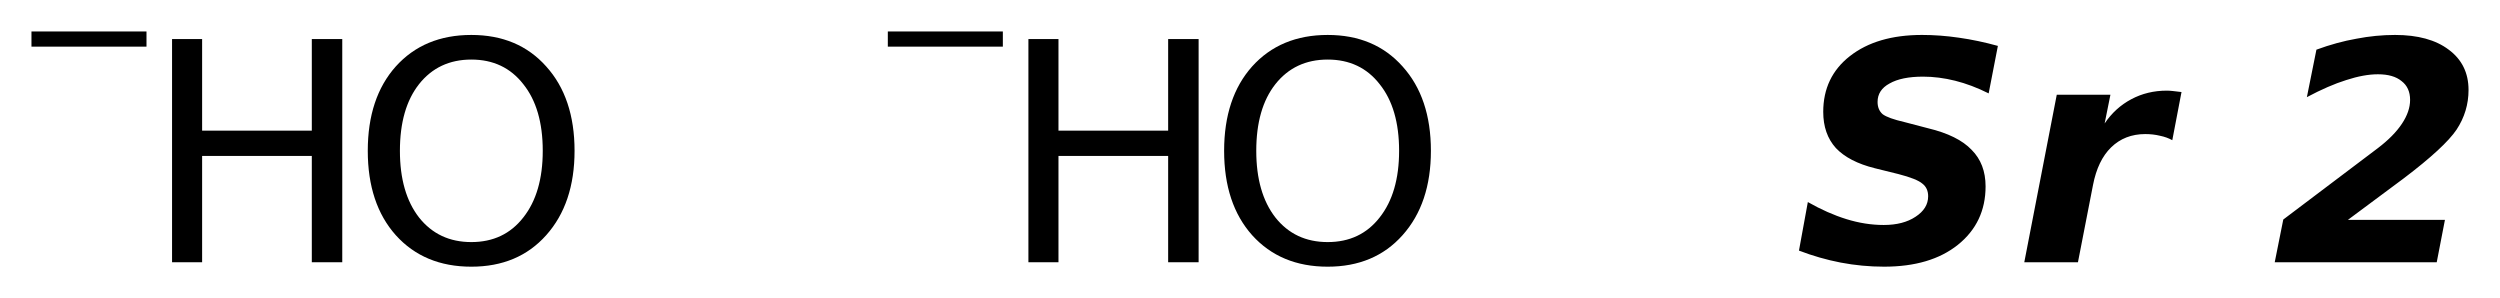 <?xml version='1.0' encoding='UTF-8'?>
<!DOCTYPE svg PUBLIC "-//W3C//DTD SVG 1.1//EN" "http://www.w3.org/Graphics/SVG/1.1/DTD/svg11.dtd">
<svg version='1.2' xmlns='http://www.w3.org/2000/svg' xmlns:xlink='http://www.w3.org/1999/xlink' width='44.491mm' height='5.306mm' viewBox='0 0 44.491 5.306'>
  <desc>Generated by the Chemistry Development Kit (http://github.com/cdk)</desc>
  <g stroke-linecap='round' stroke-linejoin='round' fill='#000000'>
    <rect x='.0' y='.0' width='45.0' height='6.0' fill='#FFFFFF' stroke='none'/>
    <g id='mol1' class='mol'>
      <g id='mol1atm1' class='atom'>
        <path d='M8.388 1.06q-.584 -.0 -.931 .438q-.34 .432 -.34 1.186q-.0 .748 .34 1.186q.347 .438 .931 .438q.584 -.0 .925 -.438q.346 -.438 .346 -1.186q.0 -.754 -.346 -1.186q-.341 -.438 -.925 -.438zM8.388 .622q.833 .0 1.332 .56q.505 .559 .505 1.502q-.0 .937 -.505 1.502q-.499 .56 -1.332 .56q-.839 -.0 -1.344 -.56q-.499 -.559 -.499 -1.502q.0 -.943 .499 -1.502q.505 -.56 1.344 -.56z' stroke='none'/>
        <path d='M3.062 .695h.535v1.63h1.952v-1.63h.542v3.972h-.542v-1.892h-1.952v1.892h-.535v-3.972z' stroke='none'/>
        <path d='M.56 .56h2.047v.27h-2.047v-.27z' stroke='none'/>
      </g>
      <g id='mol1atm2' class='atom'>
        <path d='M23.628 1.06q-.584 -.0 -.931 .438q-.34 .432 -.34 1.186q-.0 .748 .34 1.186q.347 .438 .931 .438q.584 -.0 .925 -.438q.346 -.438 .346 -1.186q.0 -.754 -.346 -1.186q-.341 -.438 -.925 -.438zM23.628 .622q.833 .0 1.332 .56q.505 .559 .505 1.502q-.0 .937 -.505 1.502q-.499 .56 -1.332 .56q-.839 -.0 -1.344 -.56q-.499 -.559 -.499 -1.502q.0 -.943 .499 -1.502q.505 -.56 1.344 -.56z' stroke='none'/>
        <path d='M18.302 .695h.535v1.63h1.952v-1.63h.542v3.972h-.542v-1.892h-1.952v1.892h-.535v-3.972z' stroke='none'/>
        <path d='M15.8 .56h2.047v.27h-2.047v-.27z' stroke='none'/>
      </g>
      <path id='mol1atm3' class='atom' d='M35.555 .817l-.164 .845q-.304 -.152 -.596 -.225q-.292 -.073 -.572 -.073q-.383 .0 -.596 .122q-.213 .115 -.213 .328q-.0 .14 .091 .219q.098 .073 .389 .14l.42 .11q.529 .127 .773 .383q.249 .249 .249 .651q-.0 .644 -.493 1.04q-.486 .389 -1.313 .389q-.39 -.0 -.773 -.073q-.377 -.073 -.742 -.213l.158 -.864q.353 .201 .687 .304q.335 .104 .663 .104q.347 -.0 .566 -.146q.225 -.146 .225 -.365q.0 -.146 -.103 -.225q-.098 -.085 -.426 -.17l-.42 -.104q-.462 -.115 -.693 -.359q-.225 -.249 -.225 -.644q-.0 -.621 .474 -.992q.481 -.377 1.284 -.377q.322 .0 .657 .049q.34 .048 .693 .146zM38.659 2.495q-.097 -.054 -.219 -.079q-.122 -.03 -.262 -.03q-.365 -.0 -.608 .237q-.237 .231 -.322 .669l-.268 1.375h-.955l.578 -2.981h.955l-.103 .511q.188 -.279 .474 -.431q.286 -.153 .633 -.153q.048 .0 .109 .007q.067 .006 .152 .018l-.164 .857zM41.784 3.913h1.727l-.146 .754h-2.883l.152 -.76l1.685 -1.272q.28 -.213 .426 -.432q.146 -.219 .146 -.425q.0 -.219 -.152 -.335q-.146 -.121 -.42 -.121q-.249 -.0 -.565 .103q-.311 .097 -.7 .304l.17 -.845q.365 -.134 .712 -.195q.347 -.067 .687 -.067q.609 .0 .955 .262q.353 .261 .353 .717q.0 .383 -.213 .706q-.213 .316 -.936 .864l-.998 .742z' stroke='none'/>
    </g>
  </g>
</svg>
